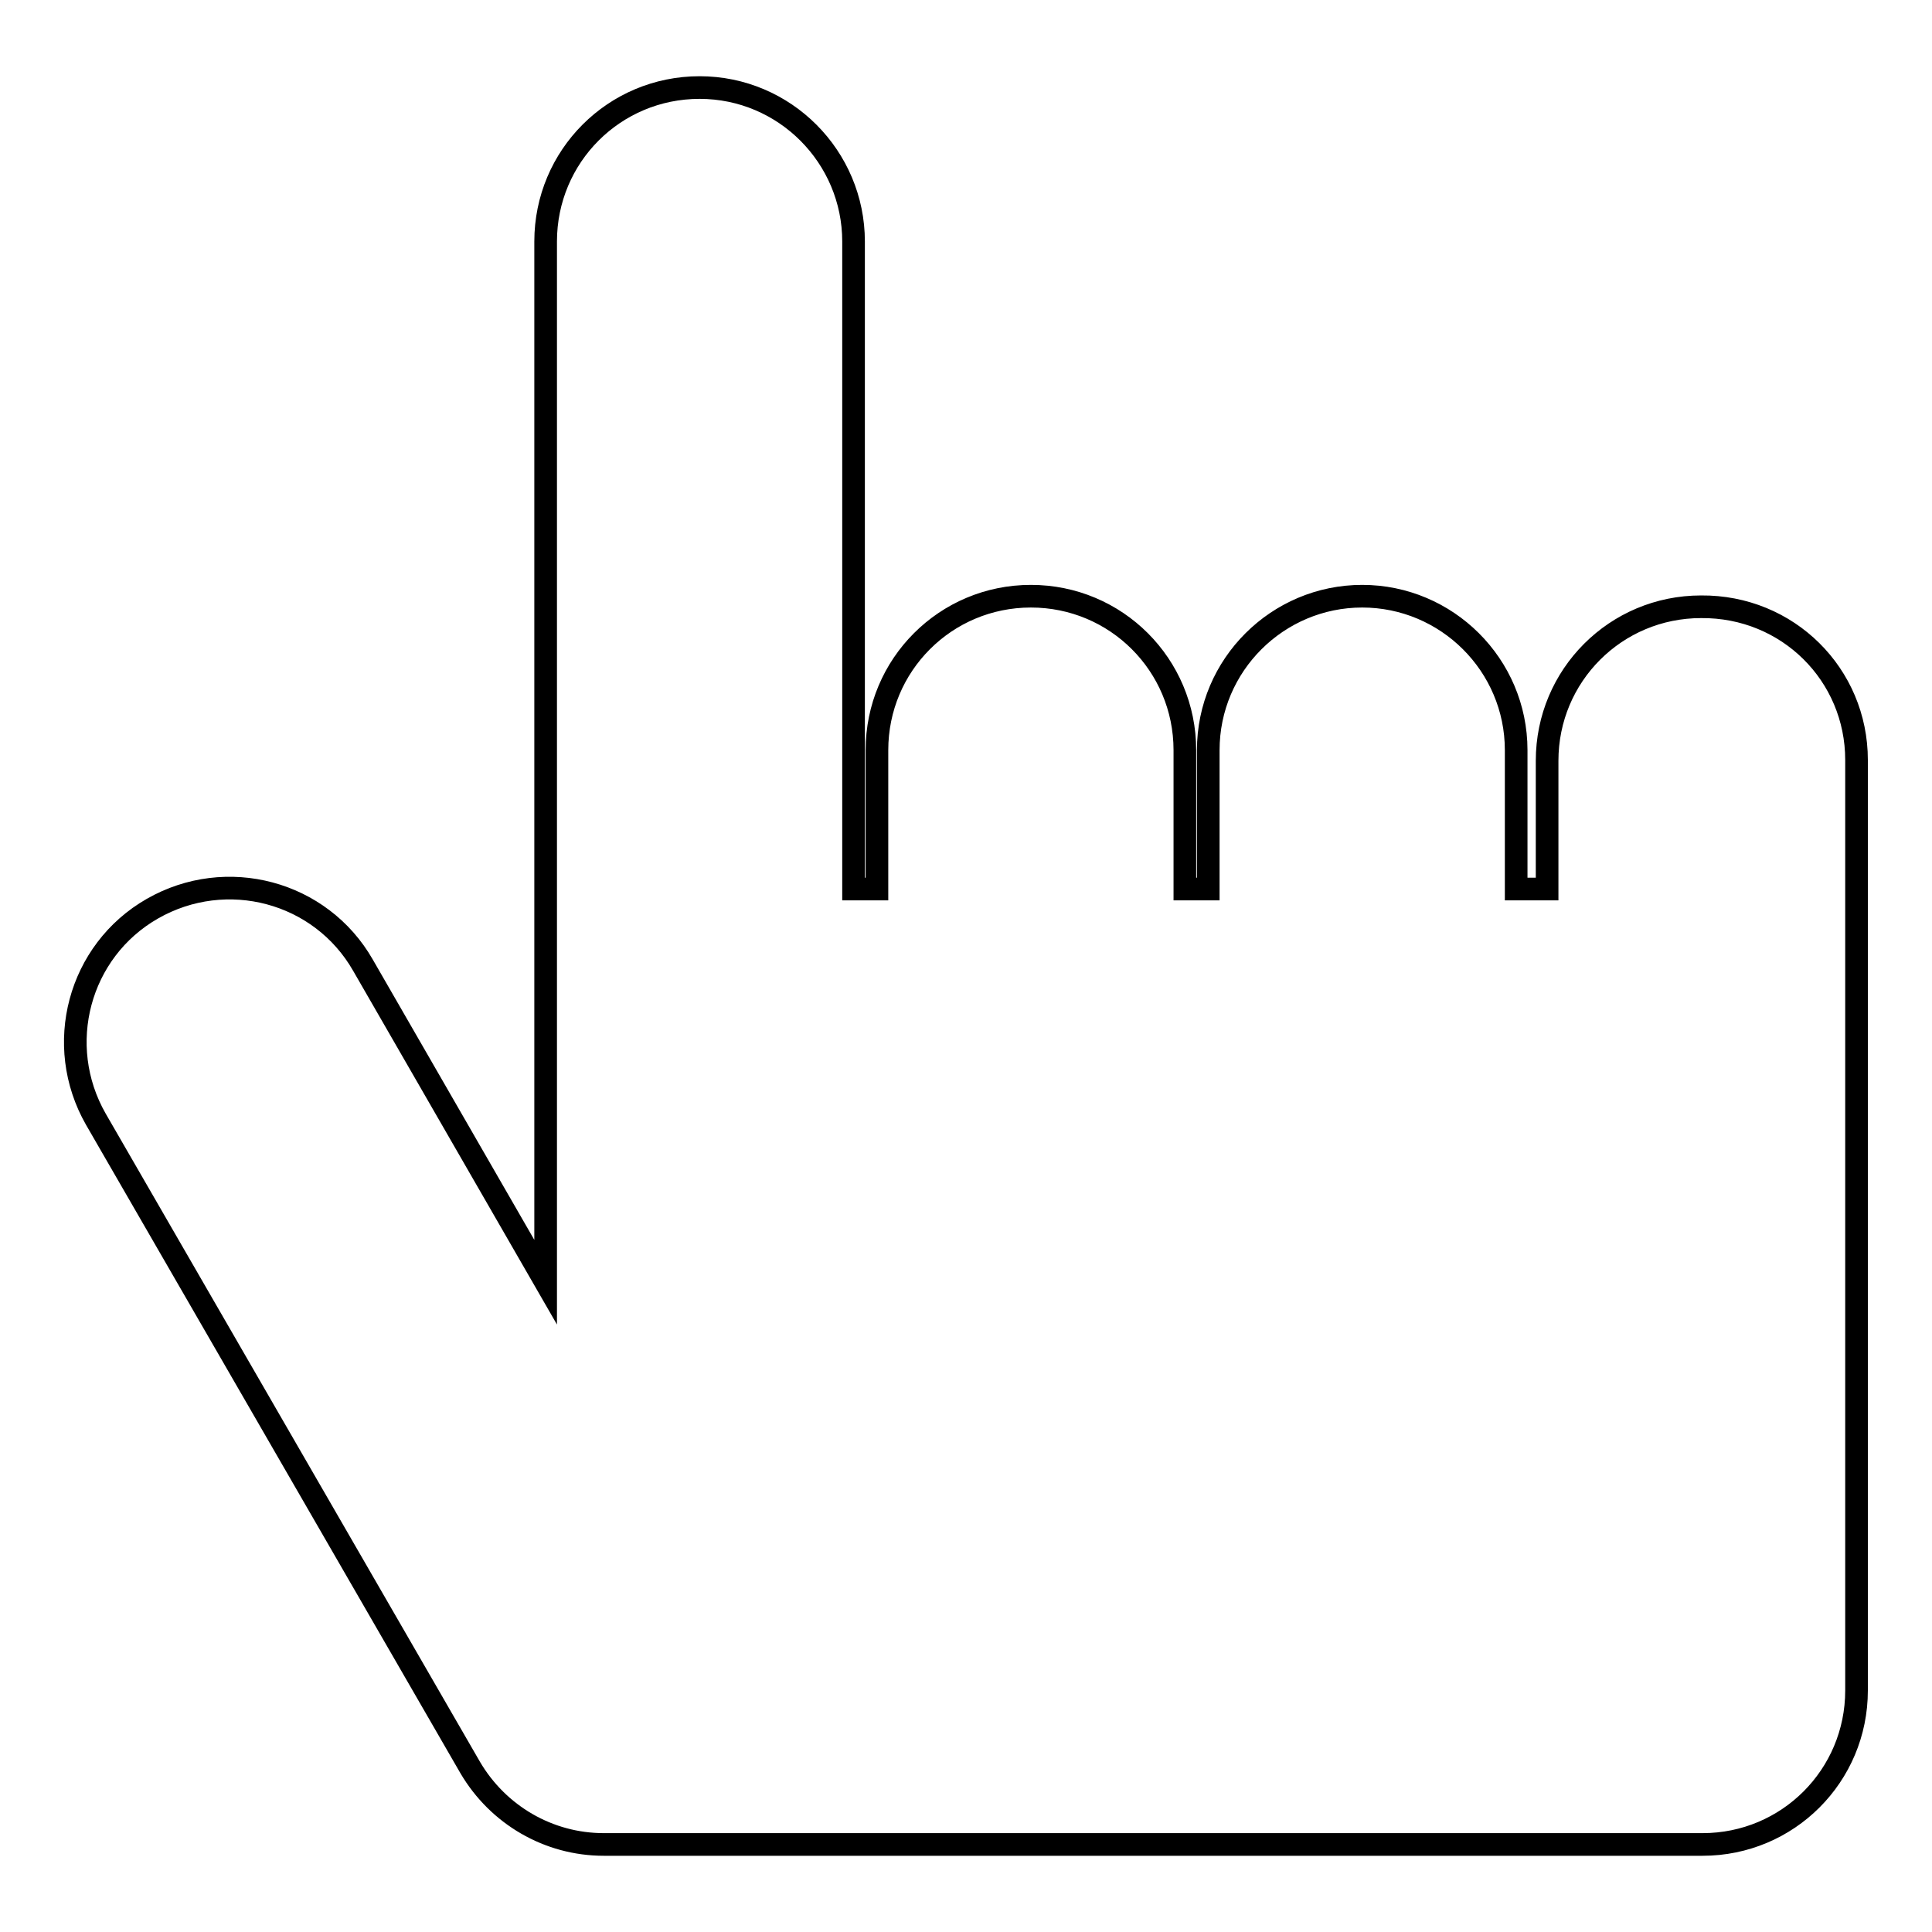 <?xml version="1.0" encoding="utf-8"?>
<!-- Svg Vector Icons : http://www.onlinewebfonts.com/icon -->
<!DOCTYPE svg PUBLIC "-//W3C//DTD SVG 1.1//EN" "http://www.w3.org/Graphics/SVG/1.1/DTD/svg11.dtd">
<svg version="1.1" xmlns="http://www.w3.org/2000/svg" xmlns:xlink="http://www.w3.org/1999/xlink" x="0px" y="0px" viewBox="0 0 256 256" enable-background="new 0 0 256 256" xml:space="preserve">
<g><g><g><path stroke-width="3" fill-opacity="0" stroke="#000000"  d="M246,100.7V224c0,11.3-9.1,20.4-20.4,20.4H80c-7.3,0-14-3.9-17.7-10.2l-49.6-85.9c-5.6-9.8-2.3-22.3,7.5-27.9c9.8-5.6,22.3-2.3,27.9,7.5l24.2,42V32c0-11.3,9.1-20.4,20.4-20.4c11.3,0,20.4,9.2,20.4,20.4v85.8h3.1V99.4c0-11.3,9.1-20.4,20.4-20.4c11.3,0,20.4,9.1,20.4,20.4v18.4h3.1V99.4c0-11.3,9.2-20.4,20.4-20.4s20.4,9.1,20.4,20.4v18.4h4.1v-17c0-11.3,9.1-20.4,20.4-20.4C236.9,80.3,246,89.4,246,100.7z"/></g><g></g><g></g><g></g><g></g><g></g><g></g><g></g><g></g><g></g><g></g><g></g><g></g><g></g><g></g><g></g></g></g>
</svg>